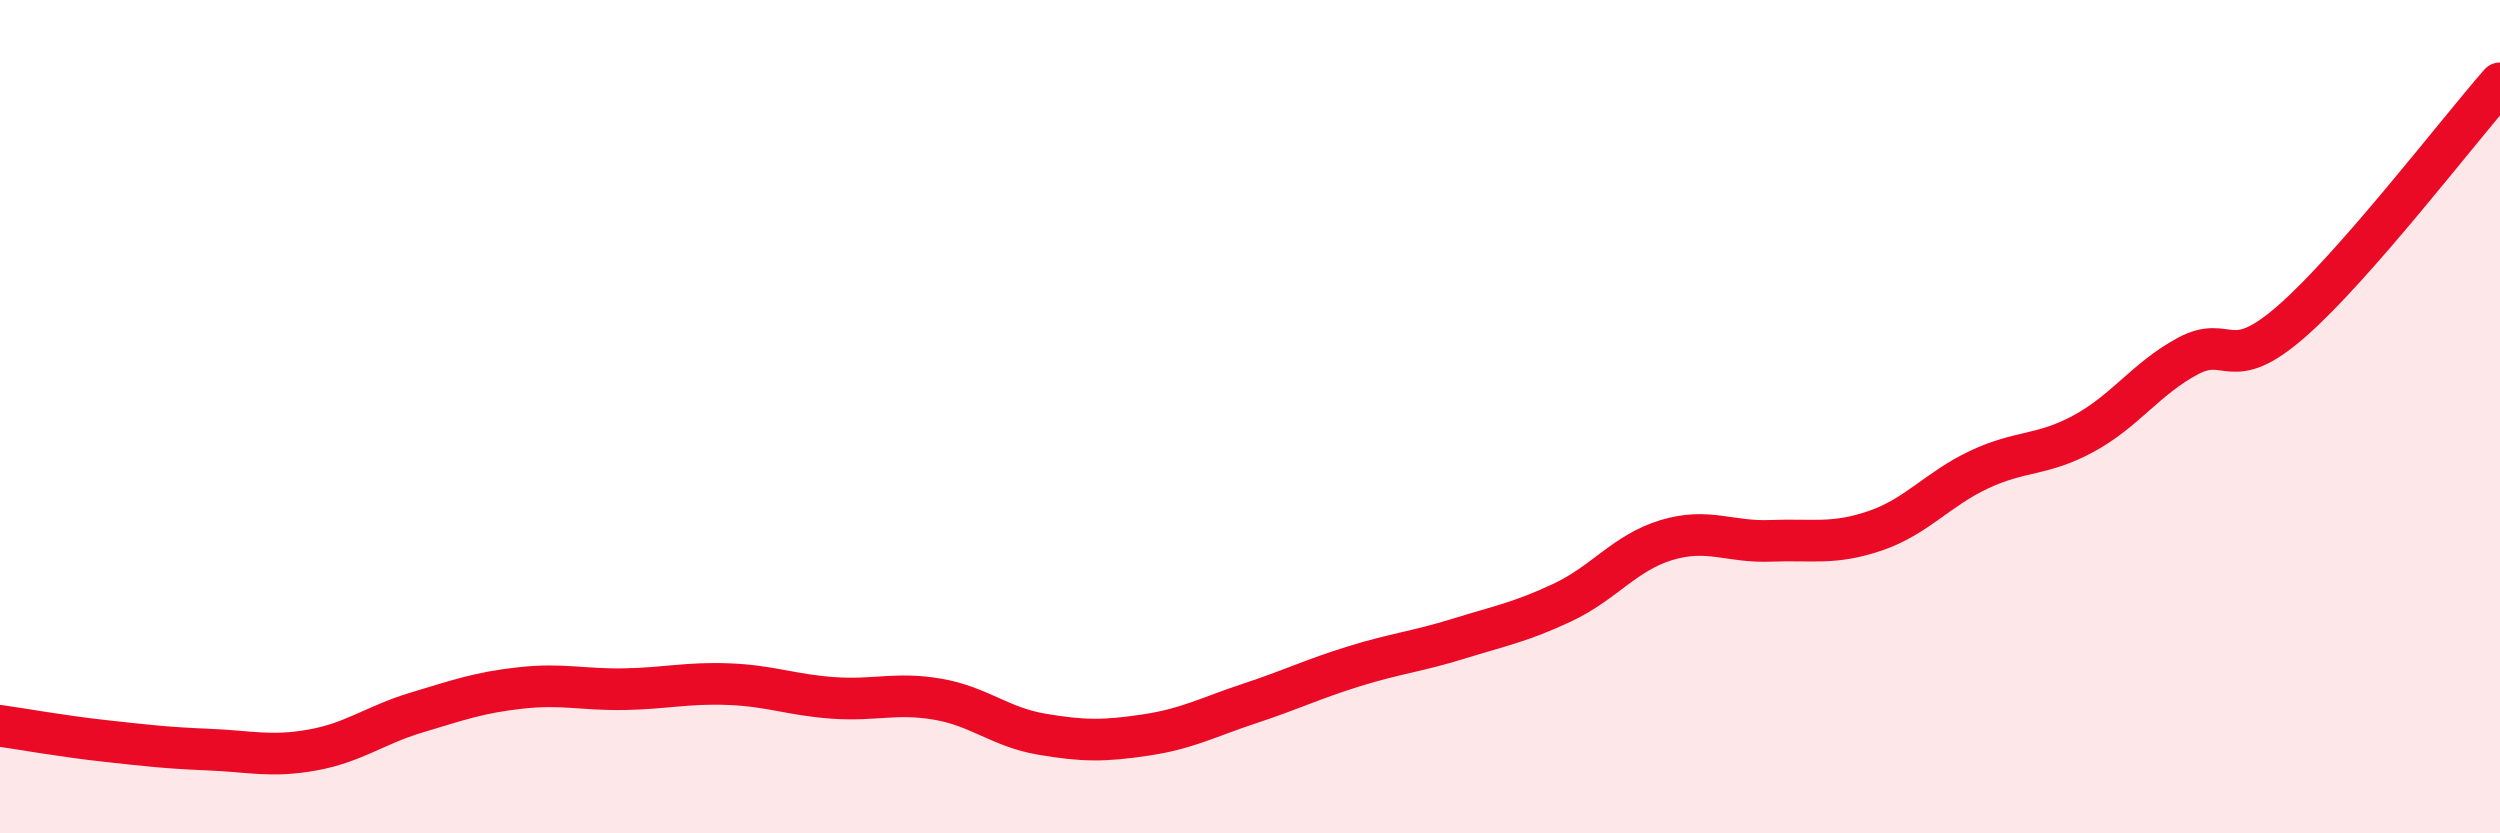 
    <svg width="60" height="20" viewBox="0 0 60 20" xmlns="http://www.w3.org/2000/svg">
      <path
        d="M 0,17.42 C 0.5,17.49 1.5,17.67 2.5,17.78 C 3.5,17.89 4,17.95 5,17.99 C 6,18.03 6.5,18.18 7.5,18 C 8.5,17.82 9,17.4 10,17.1 C 11,16.8 11.5,16.62 12.5,16.51 C 13.5,16.4 14,16.56 15,16.54 C 16,16.52 16.5,16.38 17.5,16.42 C 18.5,16.46 19,16.68 20,16.75 C 21,16.82 21.5,16.61 22.5,16.78 C 23.5,16.95 24,17.45 25,17.62 C 26,17.79 26.5,17.79 27.5,17.64 C 28.5,17.49 29,17.21 30,16.88 C 31,16.55 31.5,16.3 32.5,15.99 C 33.5,15.68 34,15.64 35,15.33 C 36,15.02 36.5,14.93 37.5,14.46 C 38.5,13.99 39,13.26 40,12.96 C 41,12.66 41.5,13.02 42.5,12.98 C 43.5,12.94 44,13.08 45,12.74 C 46,12.4 46.5,11.74 47.5,11.27 C 48.5,10.8 49,10.95 50,10.41 C 51,9.87 51.5,9.09 52.5,8.55 C 53.5,8.01 53.5,9.02 55,7.71 C 56.5,6.4 59,3.14 60,2L60 20L0 20Z"
        fill="#EB0A25"
        opacity="0.1"
        stroke-linecap="round"
        stroke-linejoin="round"
      />
      <path
        d="M 0,17.42 C 0.5,17.49 1.5,17.67 2.5,17.78 C 3.5,17.89 4,17.95 5,17.99 C 6,18.03 6.5,18.18 7.5,18 C 8.5,17.82 9,17.4 10,17.1 C 11,16.8 11.5,16.62 12.5,16.51 C 13.5,16.4 14,16.56 15,16.54 C 16,16.52 16.5,16.38 17.5,16.42 C 18.5,16.46 19,16.68 20,16.75 C 21,16.82 21.5,16.61 22.5,16.78 C 23.5,16.95 24,17.45 25,17.62 C 26,17.79 26.5,17.79 27.5,17.64 C 28.5,17.49 29,17.21 30,16.88 C 31,16.55 31.5,16.3 32.5,15.99 C 33.5,15.68 34,15.64 35,15.33 C 36,15.02 36.5,14.93 37.5,14.46 C 38.5,13.99 39,13.26 40,12.96 C 41,12.66 41.5,13.02 42.5,12.98 C 43.5,12.94 44,13.08 45,12.74 C 46,12.4 46.5,11.74 47.5,11.27 C 48.5,10.8 49,10.95 50,10.41 C 51,9.87 51.5,9.09 52.5,8.55 C 53.5,8.01 53.5,9.02 55,7.71 C 56.5,6.4 59,3.14 60,2"
        stroke="#EB0A25"
        stroke-width="1"
        fill="none"
        stroke-linecap="round"
        stroke-linejoin="round"
      />
    </svg>
  